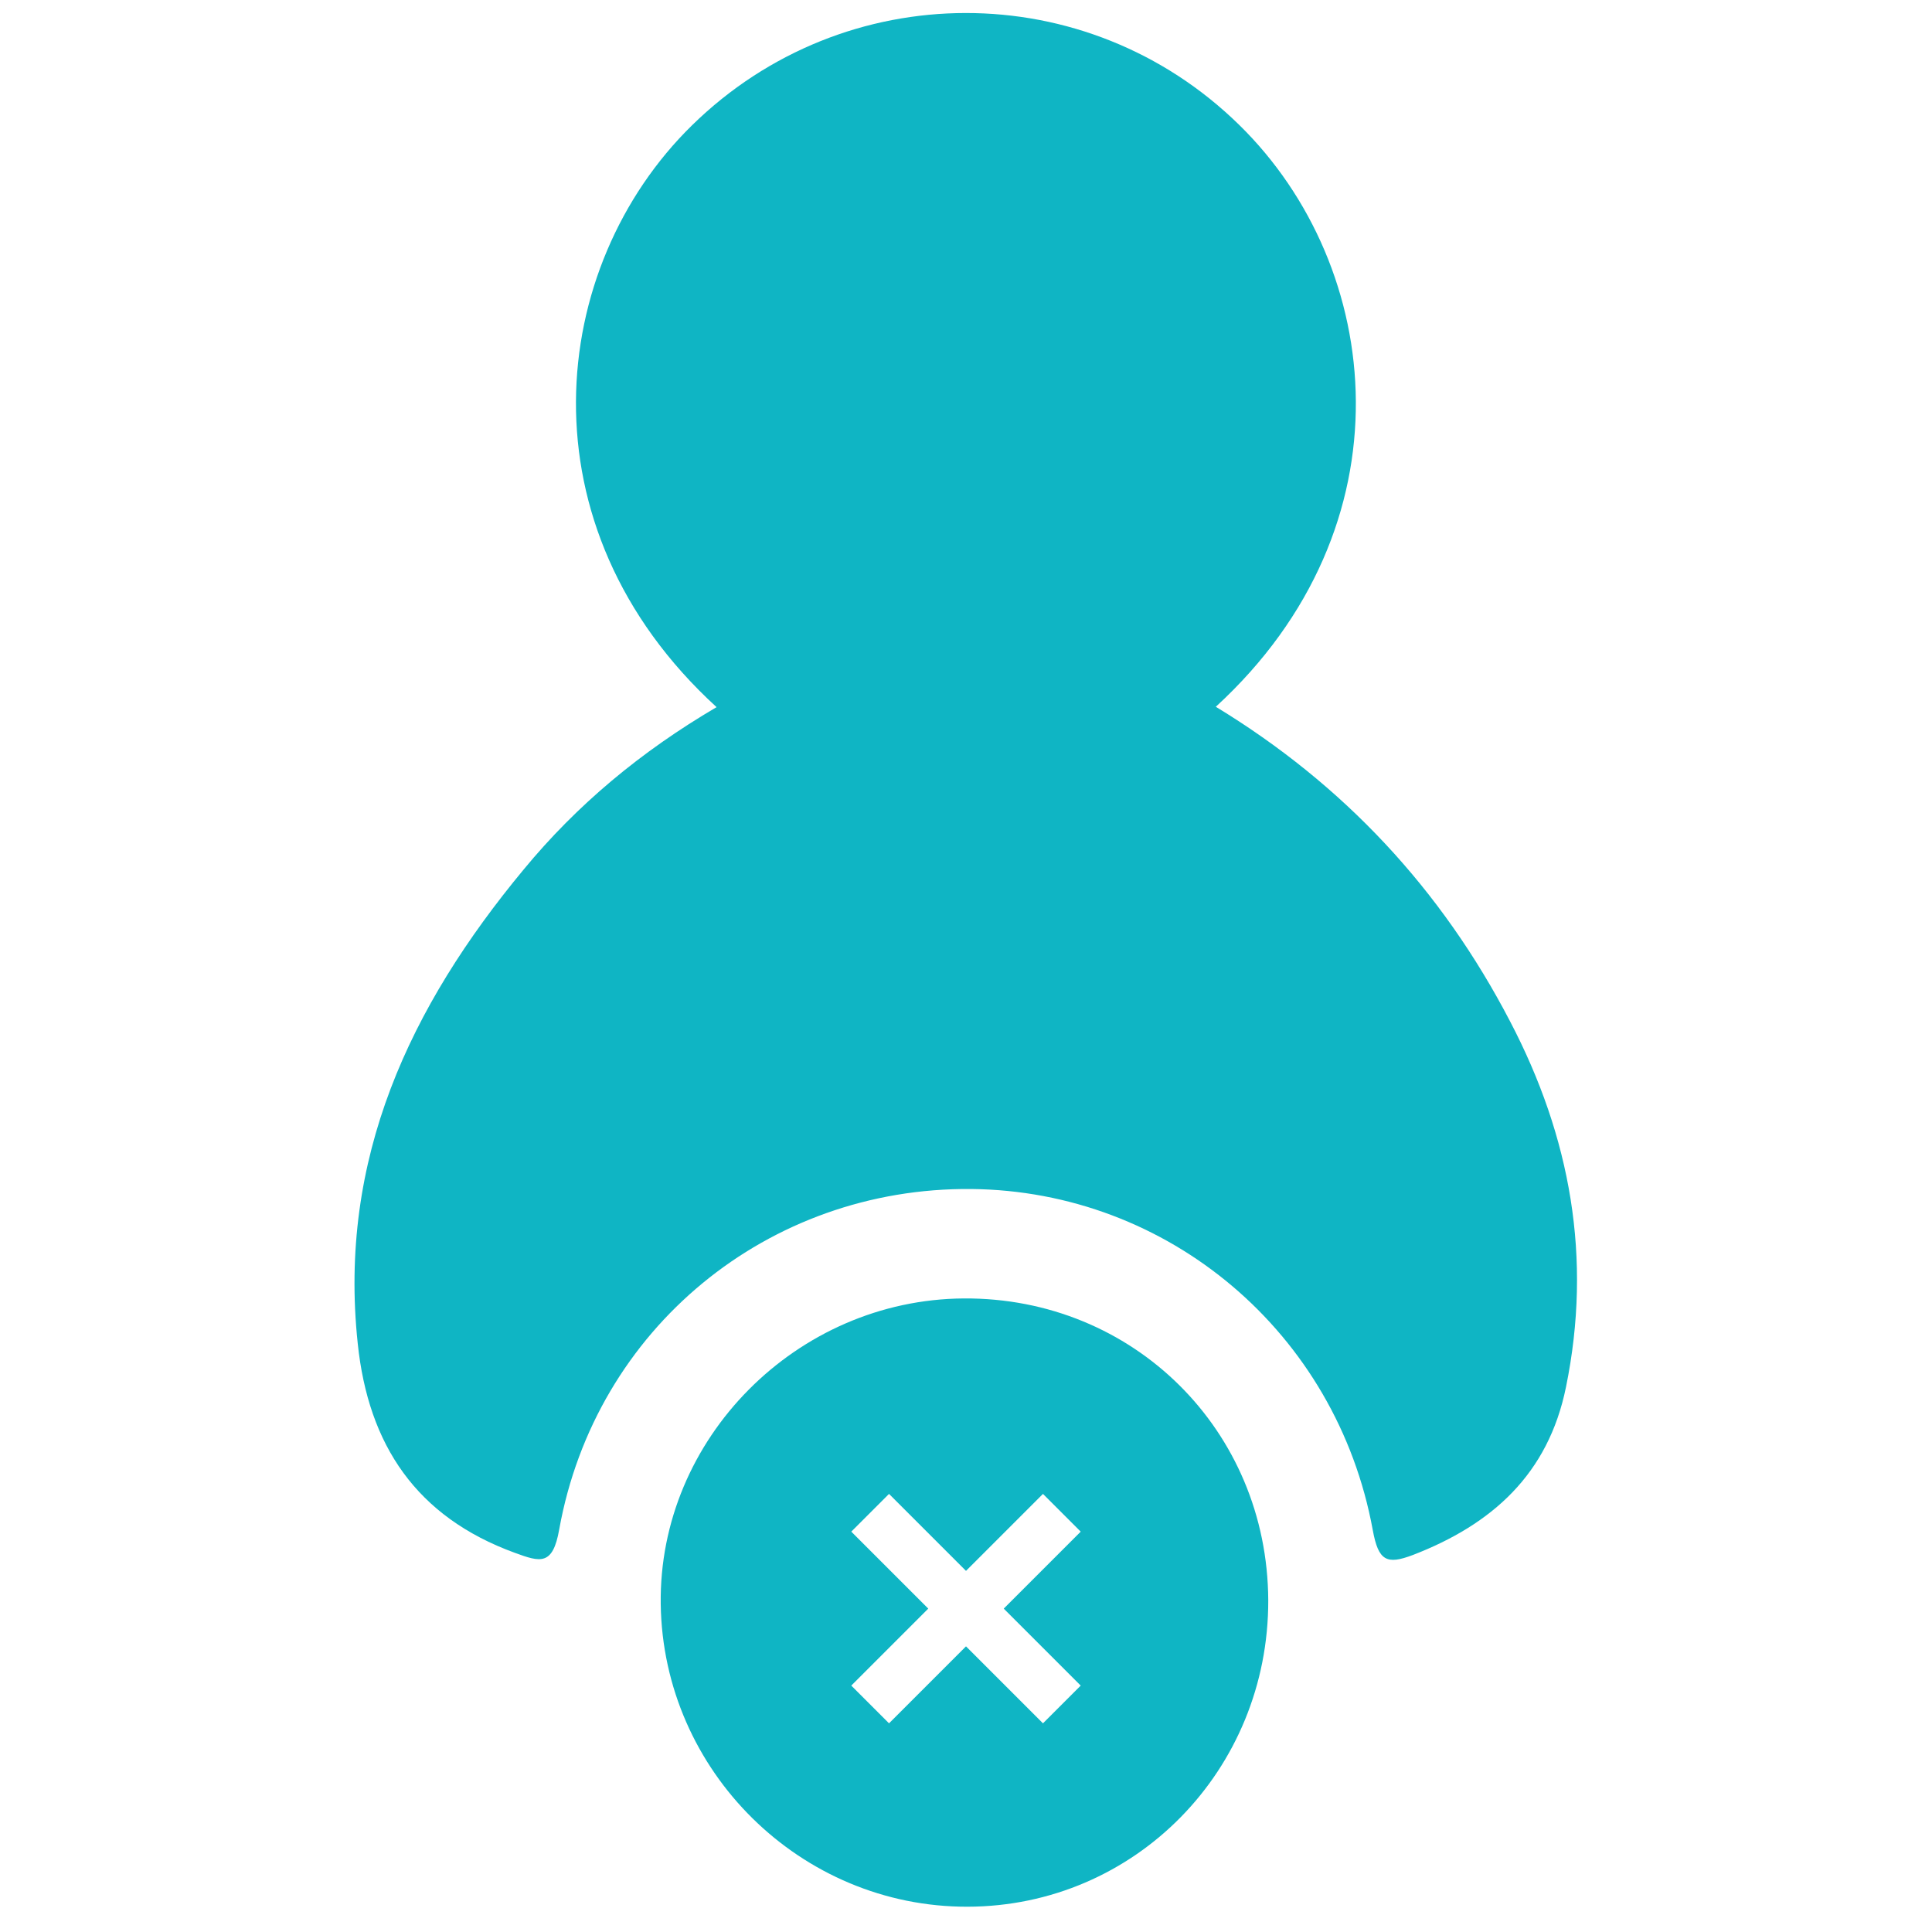 <?xml version="1.0" encoding="utf-8"?>
<!-- Generator: Adobe Illustrator 23.0.5, SVG Export Plug-In . SVG Version: 6.00 Build 0)  -->
<svg version="1.1" id="Layer_1" xmlns="http://www.w3.org/2000/svg" xmlns:xlink="http://www.w3.org/1999/xlink" x="0px" y="0px"
	 viewBox="0 0 512 512" style="enable-background:new 0 0 512 512;" xml:space="preserve">
<style type="text/css">
	.st0{fill:#0FB5C4;}
</style>
<script  style=""></script>
<script  style=""></script>
<g>
	<path class="st0" d="M189.9,187.4c-52.4-47.9-44.8-116.7-6.5-154.2c40.4-39.6,104.6-39.7,145-0.1c38.5,37.7,46,106.3-6.2,154.2
		c33.9,20.6,59.8,48.4,78,83.4c16,30.6,21.8,62.7,14.8,96.9c-4.7,23.1-19.6,36.4-40.6,44.5c-6.9,2.6-9.1,1.6-10.6-6.6
		c-9.6-52.4-54.2-89.9-106.4-90.4c-53.8-0.5-99.6,36.9-109.2,90.2c-1.7,9.7-5,8.7-11.8,6.2c-26-9.5-38.8-28.5-41.6-55.5
		c-5.2-48.9,13.8-89.2,44-125.6C152.9,213.3,169.8,199.2,189.9,187.4z"/>
	<path class="st0" d="M255.4,344.1c-44.3,0.3-80.9,37.2-80.3,81c0.6,44.3,37.1,80.3,81.3,80.2c44.4-0.1,79.8-36.2,79.7-81.2
		C335.9,379,300.3,343.8,255.4,344.1z M286.4,446.7l-10,10L256,436.3l-20.4,20.4l-10-10l20.4-20.4l-20.4-20.4l10-10l20.4,20.4
		l20.4-20.4l10,10L266,426.3L286.4,446.7z"/>
</g>
</svg>
